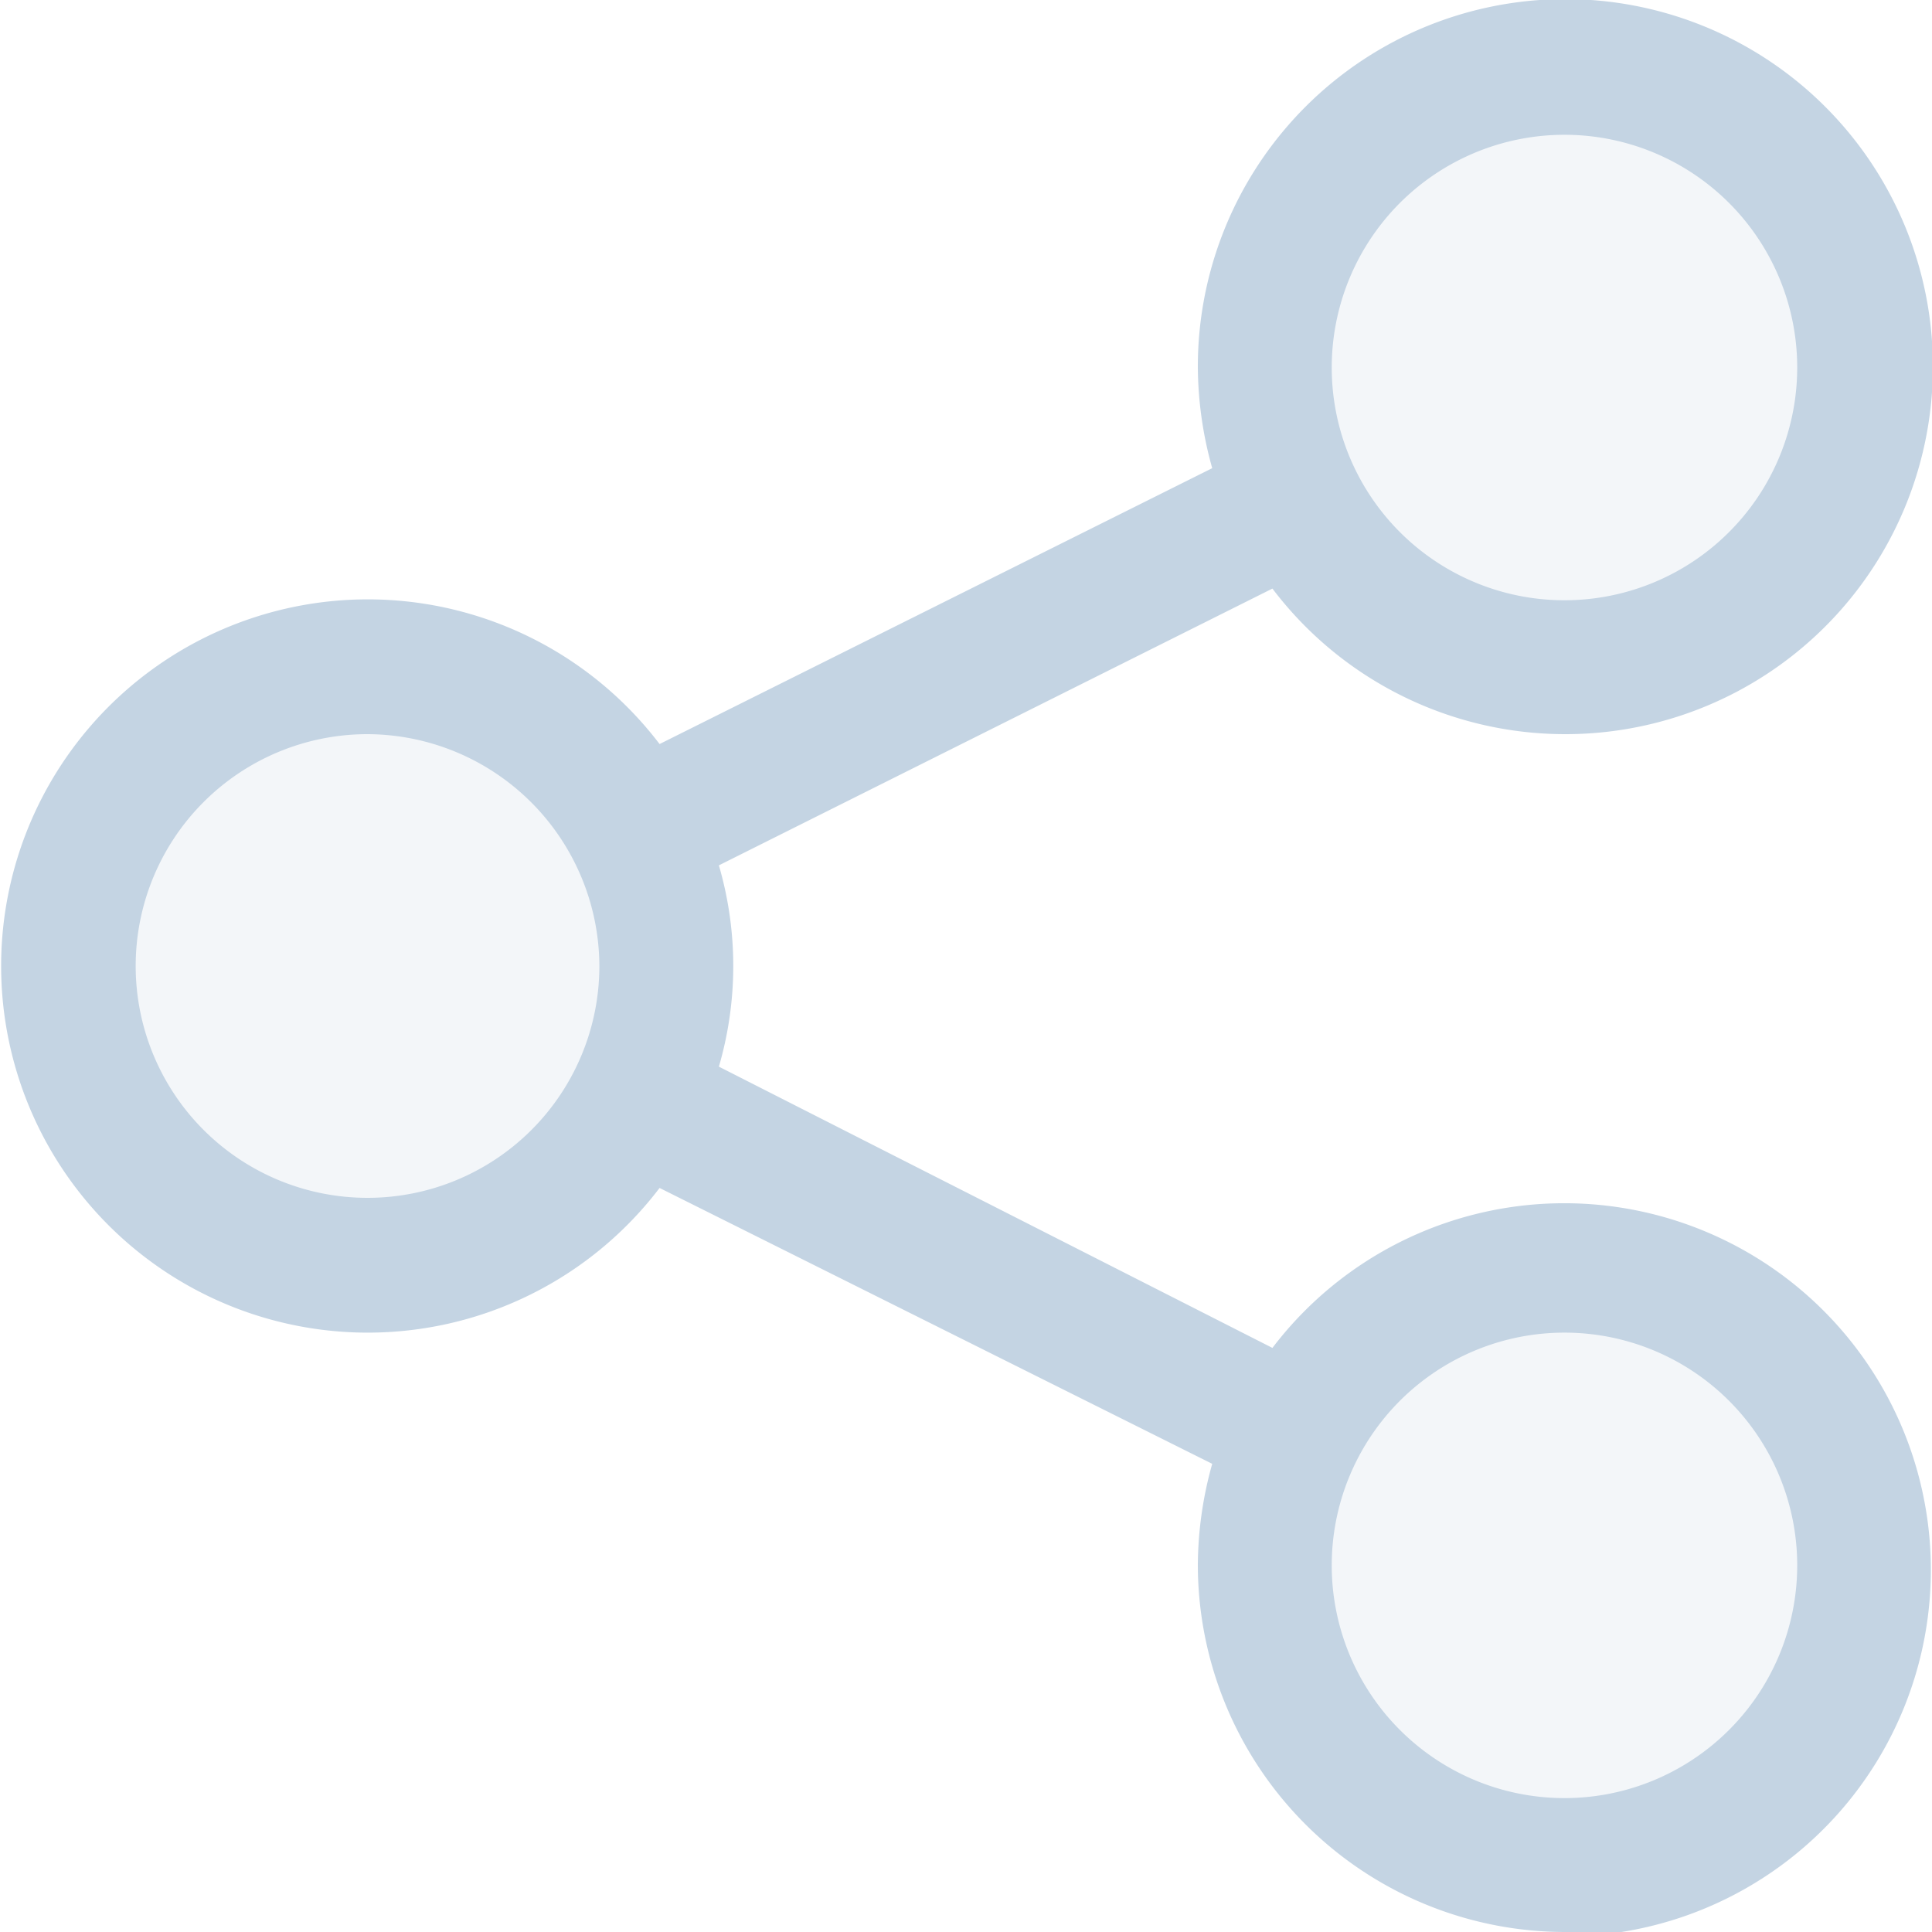 <svg xmlns="http://www.w3.org/2000/svg" viewBox="0 0 21.5 21.5"><defs><style>.cls-1{opacity:0.2;}.cls-2{fill:#c4d4e3;}</style></defs><g id="Capa_2" data-name="Capa 2"><g id="DG"><g class="cls-1"><path class="cls-2" d="M20.75,17.42a3.34,3.34,0,1,1-3.33-3.34A3.33,3.33,0,0,1,20.75,17.42Z"/><path class="cls-2" d="M20.75,4.08A3.34,3.34,0,1,1,17.42.75,3.34,3.34,0,0,1,20.75,4.08Z"/><path class="cls-2" d="M7.42,10.75A3.34,3.34,0,1,1,4.08,7.42,3.34,3.34,0,0,1,7.42,10.75Z"/></g><path class="cls-2" d="M17.42,21.5a4.09,4.09,0,0,1-4.09-4.08,4.23,4.23,0,0,1,.16-1.13L7.34,13.22a4.08,4.08,0,1,1,0-4.94l6.15-3.07a4.23,4.23,0,0,1-.16-1.13,4.09,4.09,0,1,1,.83,2.47L8,9.63a4,4,0,0,1,0,2.24L14.16,15a4.08,4.08,0,1,1,3.26,6.55Zm0-6.67A2.59,2.59,0,1,0,20,17.42,2.59,2.59,0,0,0,17.42,14.83ZM4.08,8.17a2.58,2.58,0,1,0,2.59,2.58A2.59,2.59,0,0,0,4.08,8.17ZM17.42,1.5A2.59,2.59,0,1,0,20,4.08,2.59,2.59,0,0,0,17.42,1.5Z"/></g></g></svg>